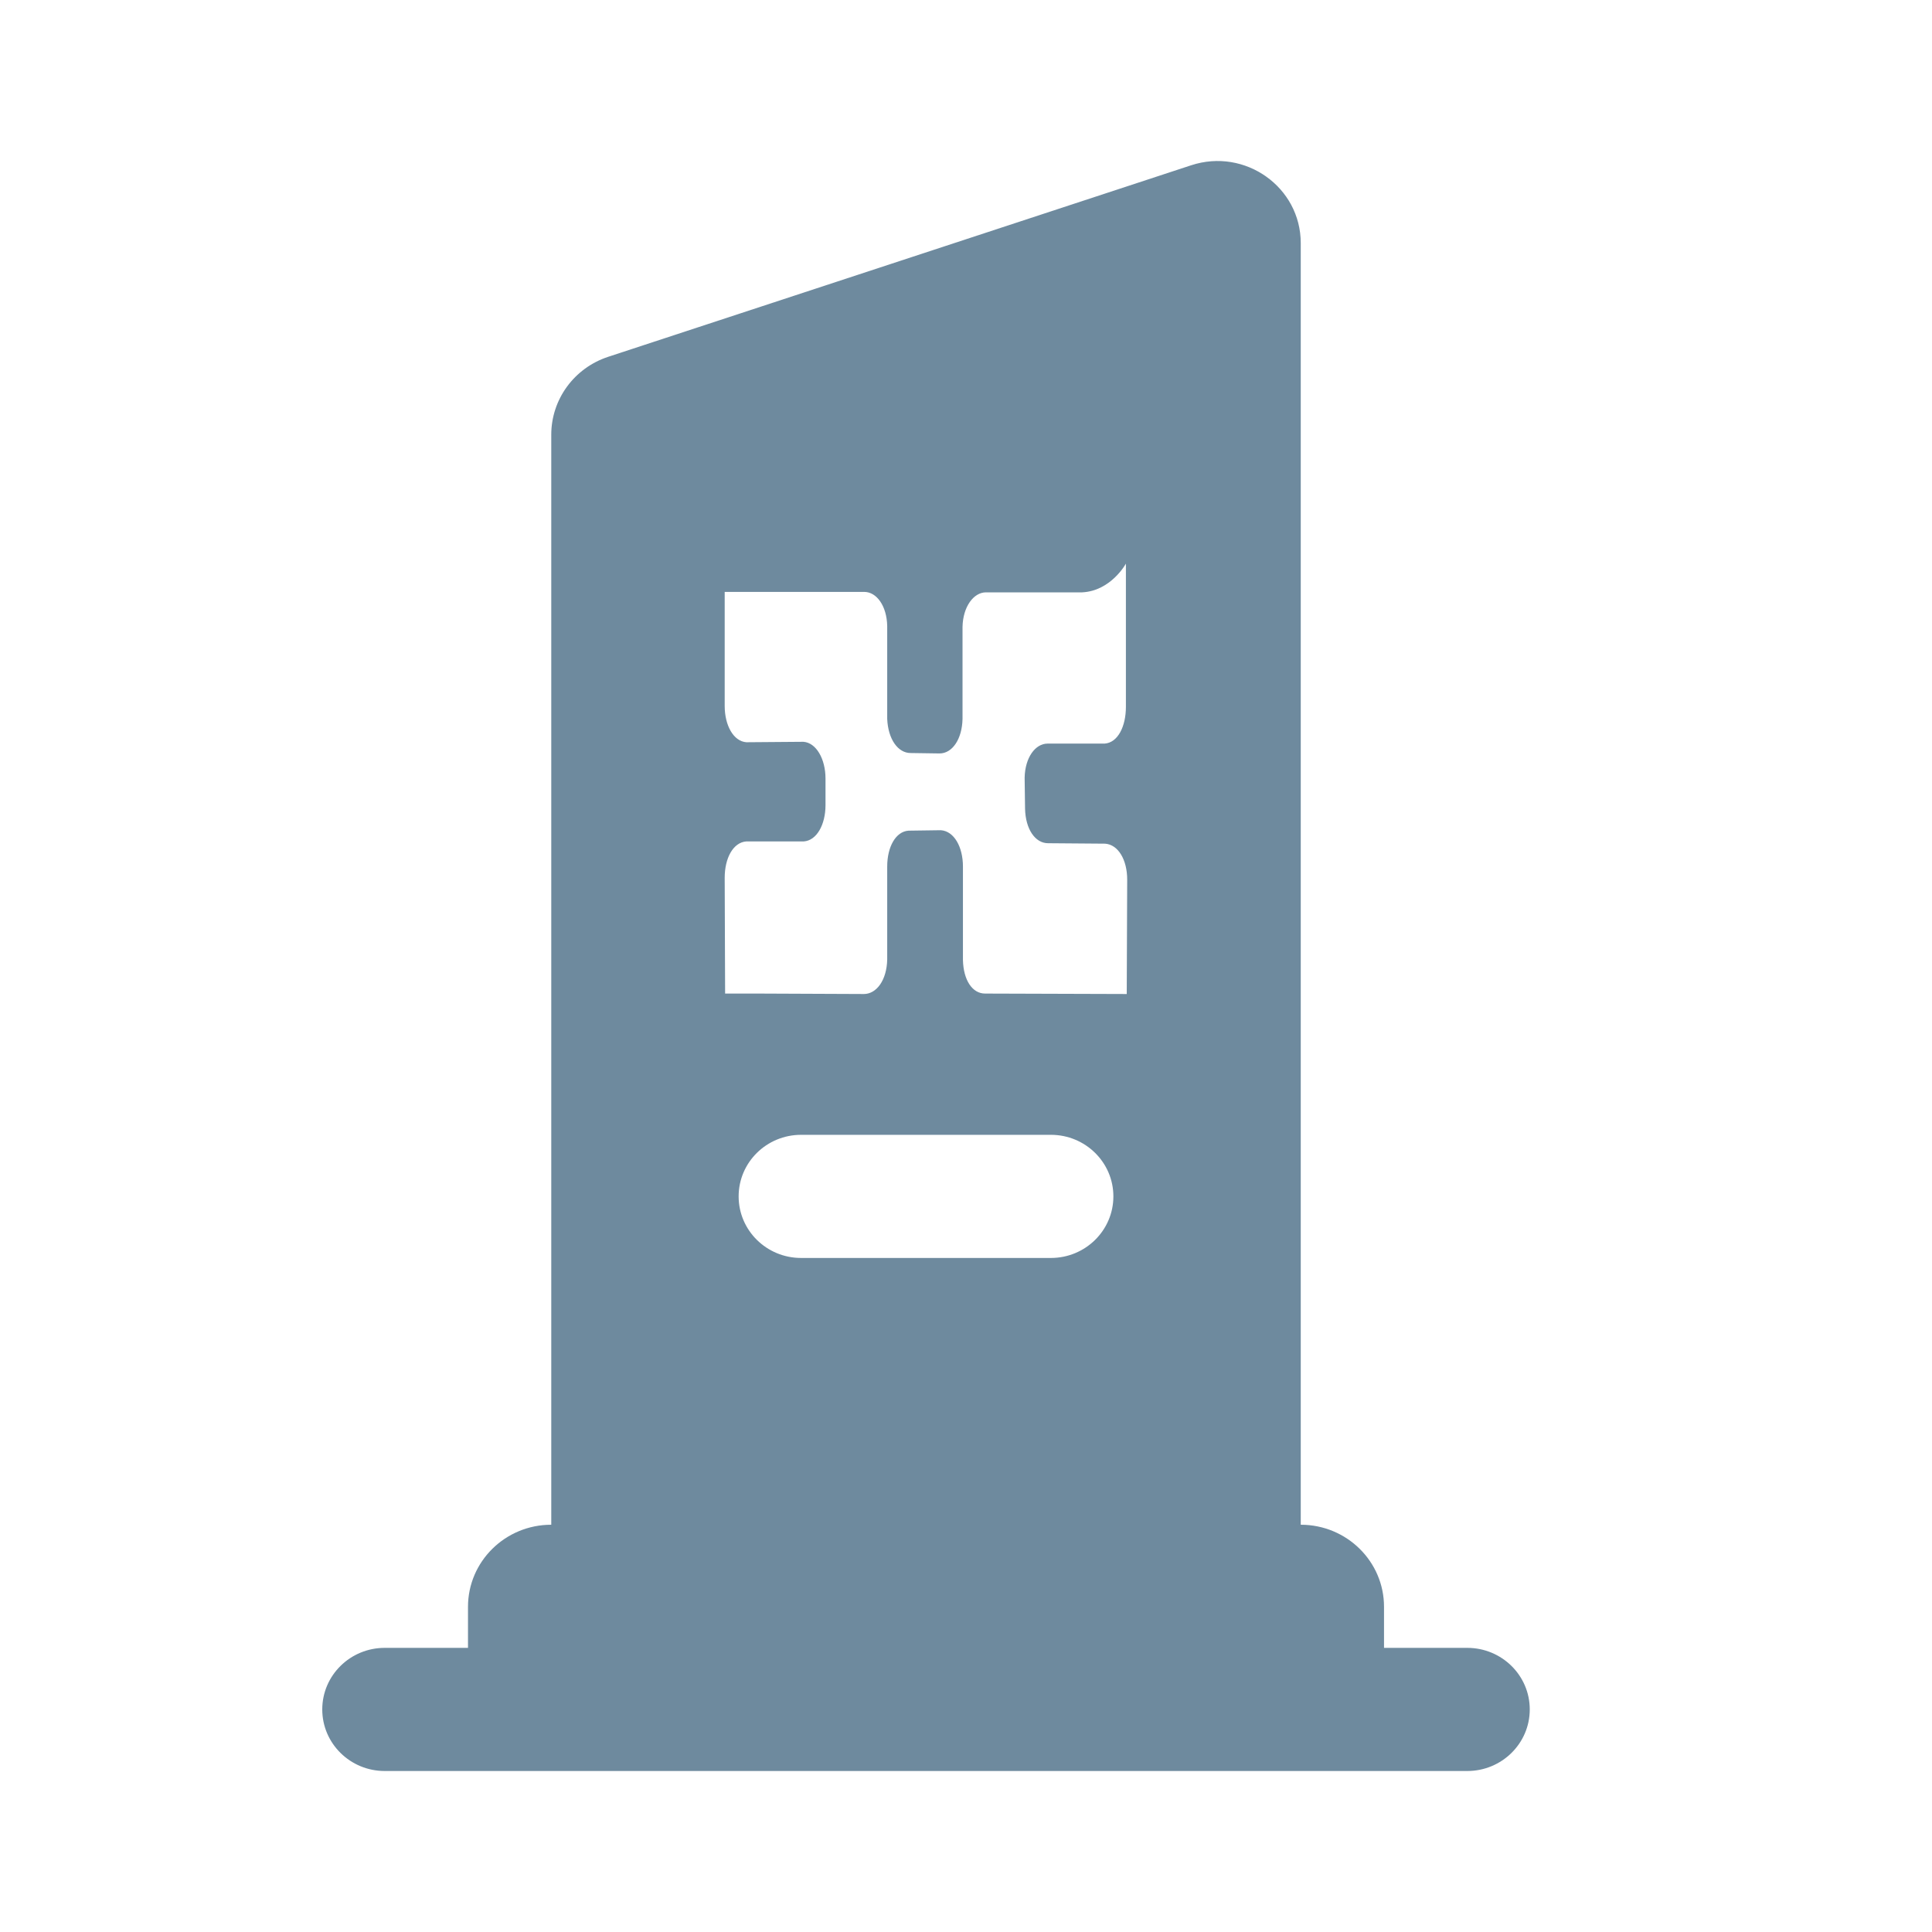 <svg width="60" height="60" viewBox="0 0 60 60" fill="none" xmlns="http://www.w3.org/2000/svg">
<path fill-rule="evenodd" clip-rule="evenodd" d="M18.888 11.081C17.832 11.428 17.12 12.402 17.12 13.5V47.352C15.692 47.352 14.534 48.493 14.534 49.901V51.176H11.947C10.876 51.176 10.008 52.032 10.008 53.088C10.008 54.144 10.876 55 11.947 55H45.568C46.639 55 47.508 54.144 47.508 53.088C47.508 52.032 46.639 51.176 45.568 51.176H42.982V49.901C42.982 48.493 41.824 47.352 40.396 47.352V7.551C40.396 5.811 38.666 4.583 36.992 5.133L18.888 11.081ZM22.939 37.155C22.939 36.099 23.807 35.243 24.878 35.243H32.637C33.708 35.243 34.577 36.099 34.577 37.155C34.577 38.211 33.708 39.067 32.637 39.067H24.878C23.807 39.067 22.939 38.211 22.939 37.155ZM22.519 30.856H23.563L26.827 30.87C27.223 30.87 27.54 30.438 27.553 29.797V26.912C27.553 26.298 27.818 25.825 28.214 25.797L29.218 25.783C29.628 25.811 29.905 26.298 29.905 26.912V29.811C29.919 30.438 30.196 30.856 30.592 30.856L34.992 30.87L35.006 27.316C35.006 26.703 34.728 26.229 34.319 26.201L32.548 26.187C32.152 26.187 31.848 25.755 31.834 25.114L31.821 24.152C31.834 23.525 32.152 23.093 32.535 23.093H34.305C34.715 23.065 34.966 22.563 34.966 21.95V17.504C34.966 17.504 34.504 18.354 33.605 18.396H30.619C30.236 18.396 29.905 18.842 29.892 19.469V22.326C29.879 22.953 29.575 23.399 29.179 23.399L28.28 23.386C27.884 23.386 27.58 22.953 27.553 22.326V19.441C27.54 18.814 27.223 18.382 26.84 18.382H22.506V21.922C22.506 22.535 22.783 23.023 23.18 23.051L24.95 23.037C25.347 23.065 25.637 23.567 25.637 24.18V25.002C25.637 25.616 25.36 26.103 24.963 26.131H23.18C22.77 26.159 22.506 26.647 22.506 27.26L22.519 30.856Z" fill="#6E8A9E"/>
</svg>
